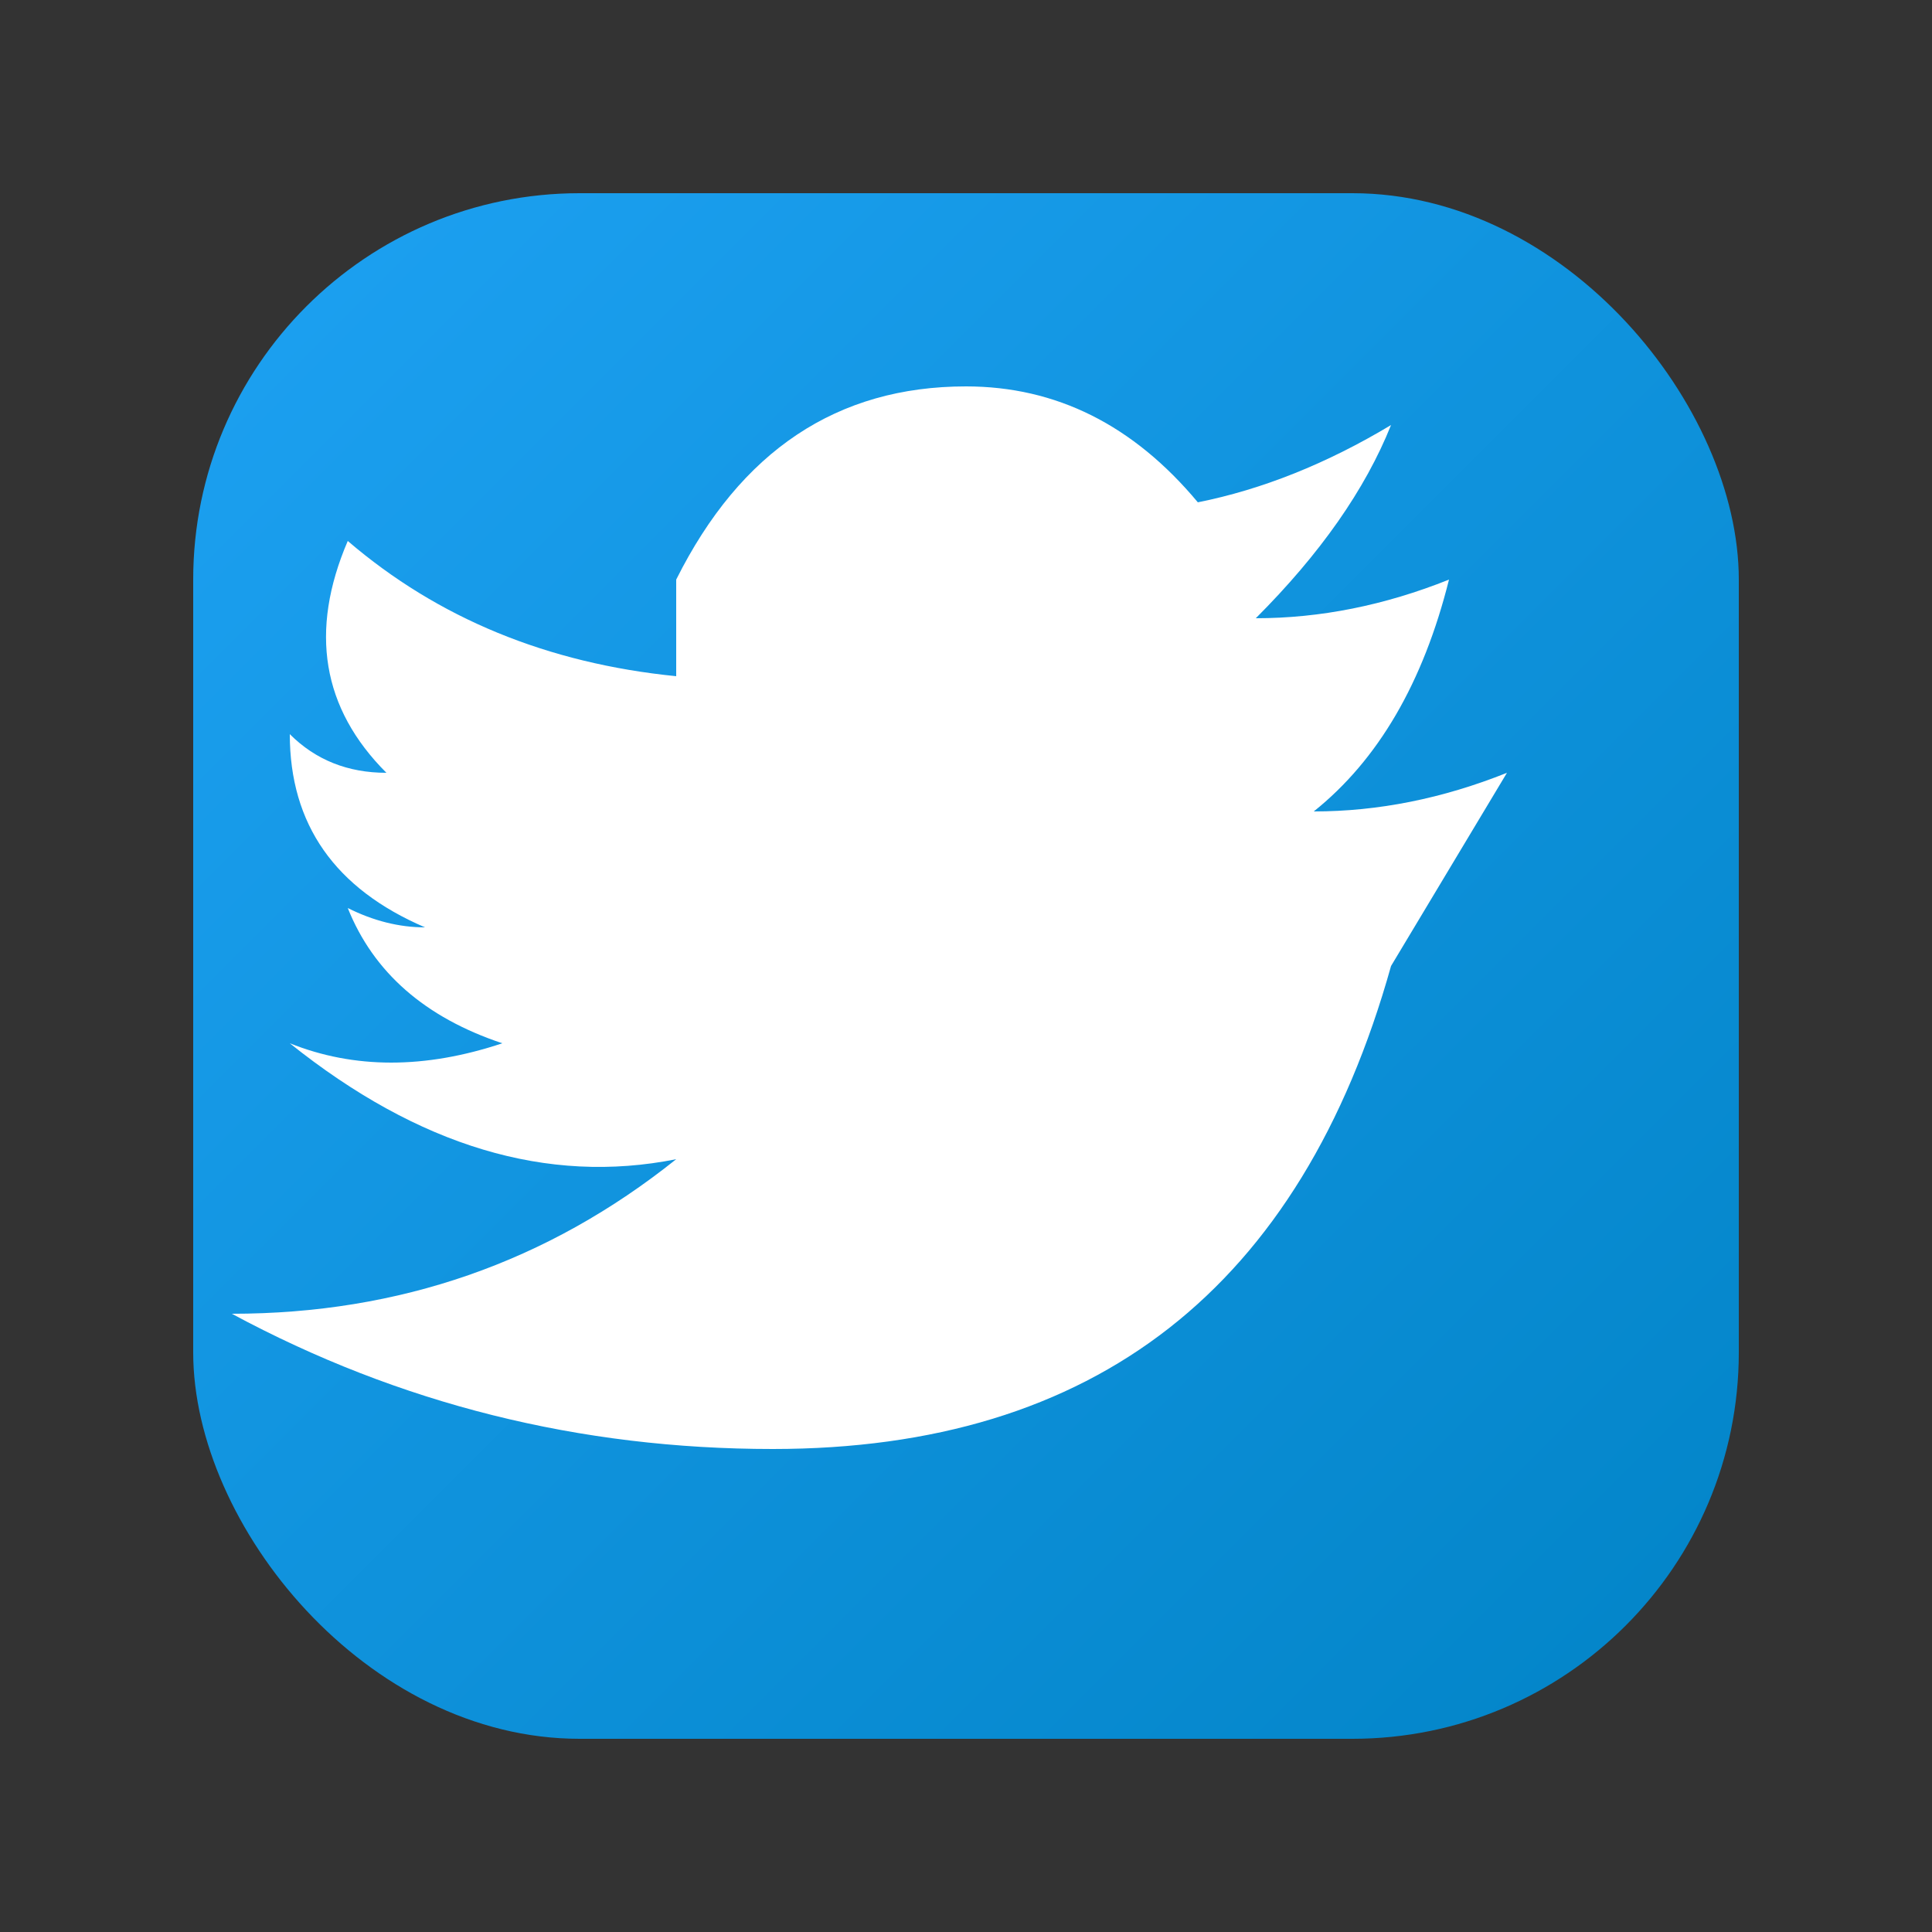 <svg xmlns="http://www.w3.org/2000/svg" viewBox="0 0 100 100" fill="currentColor">
  <rect x="0" y="0" width="100" height="100" fill="#333333" stroke="none"/>
  <defs>
    <linearGradient id="twitterGrad" x1="0%" y1="0%" x2="100%" y2="100%">
      <stop offset="0%" style="stop-color:#1da1f2"/>
      <stop offset="100%" style="stop-color:#0284c7"/>
    </linearGradient>
  </defs>
  
  <rect x="10" y="10" width="80" height="80" rx="20" fill="url(#twitterGrad)"/>
  <path d="M75 30 Q70 32 65 32 Q70 27 72 22 Q67 25 62 26 Q57 20 50 20 Q40 20 35 30 Q35 32 35 35 Q25 34 18 28 Q15 35 20 40 Q17 40 15 38 Q15 45 22 48 Q20 48 18 47 Q20 52 26 54 Q20 56 15 54 Q25 62 35 60 Q25 68 12 68 Q25 75 40 75 Q65 75 72 50 Q75 45 78 40 Q73 42 68 42 Q73 38 75 30 Z" fill="white"/>
</svg>
